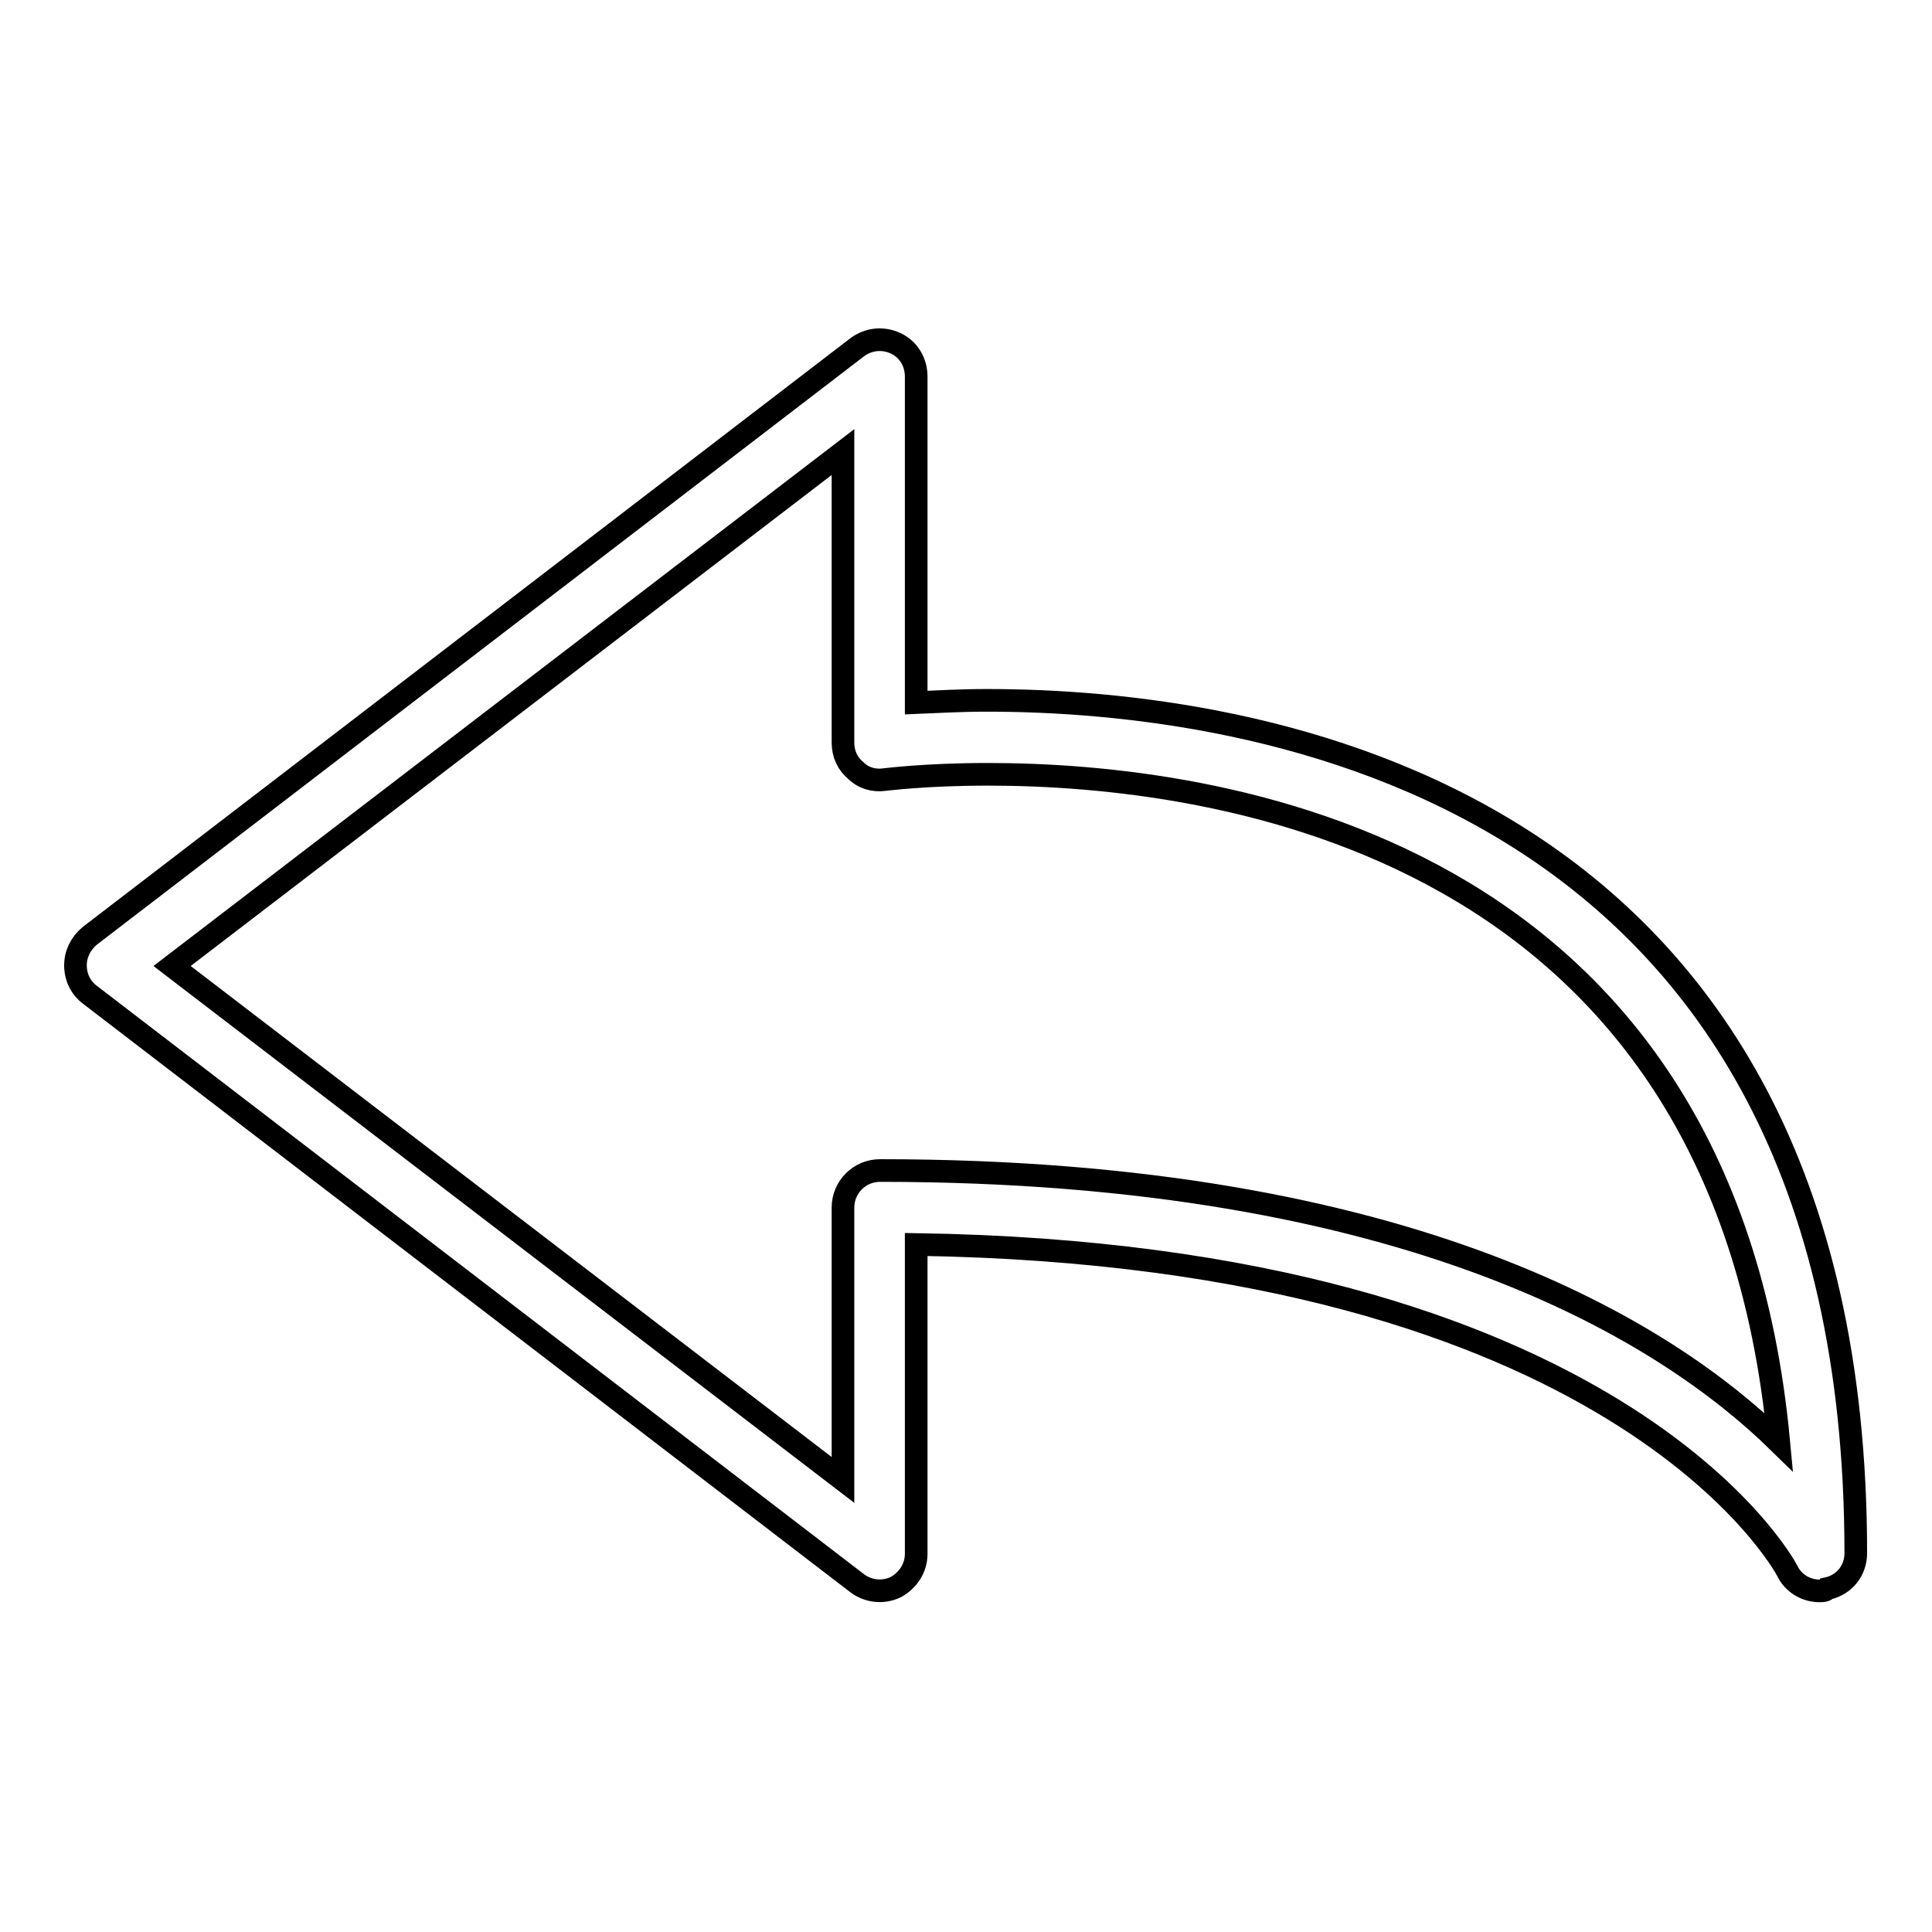<?xml version="1.0" encoding="utf-8"?>
<!-- Svg Vector Icons : http://www.onlinewebfonts.com/icon -->
<!DOCTYPE svg PUBLIC "-//W3C//DTD SVG 1.1//EN" "http://www.w3.org/Graphics/SVG/1.1/DTD/svg11.dtd">
<svg version="1.1" xmlns="http://www.w3.org/2000/svg" xmlns:xlink="http://www.w3.org/1999/xlink" x="0px" y="0px" viewBox="0 0 256 256" enable-background="new 0 0 256 256" xml:space="preserve">
<g><g><path stroke-width="3" fill-opacity="0" stroke="#000000"  d="M241.1,210.8c-1.8,0-3.5-1-4.3-2.7c-0.3-0.6-22.5-41.8-115.4-43.2v41c0,1.9-1.1,3.5-2.7,4.4c-1.7,0.8-3.6,0.6-5.1-0.5l-101.7-78c-1.2-0.9-1.9-2.3-1.9-3.9c0-1.5,0.7-2.9,1.9-3.9l101.7-78c1.5-1.1,3.4-1.3,5.1-0.5c1.7,0.8,2.7,2.5,2.7,4.4v43.2c2.5-0.1,5.7-0.3,9.4-0.3c34.6,0,115.1,11,115.1,113c0,2.3-1.5,4.2-3.8,4.7C241.9,210.8,241.5,210.8,241.1,210.8z M22.8,128l88.9,68.1v-36.1c0-2.7,2.2-4.9,4.9-4.9c70.6,0,104.4,21.6,119.1,36c-7.4-79.6-74.8-88.5-104.8-88.5c-8.3,0-13.6,0.7-13.7,0.7c-1.4,0.2-2.8-0.2-3.8-1.2c-1.1-0.9-1.7-2.2-1.7-3.7V59.9L22.8,128z"/></g></g>
</svg>